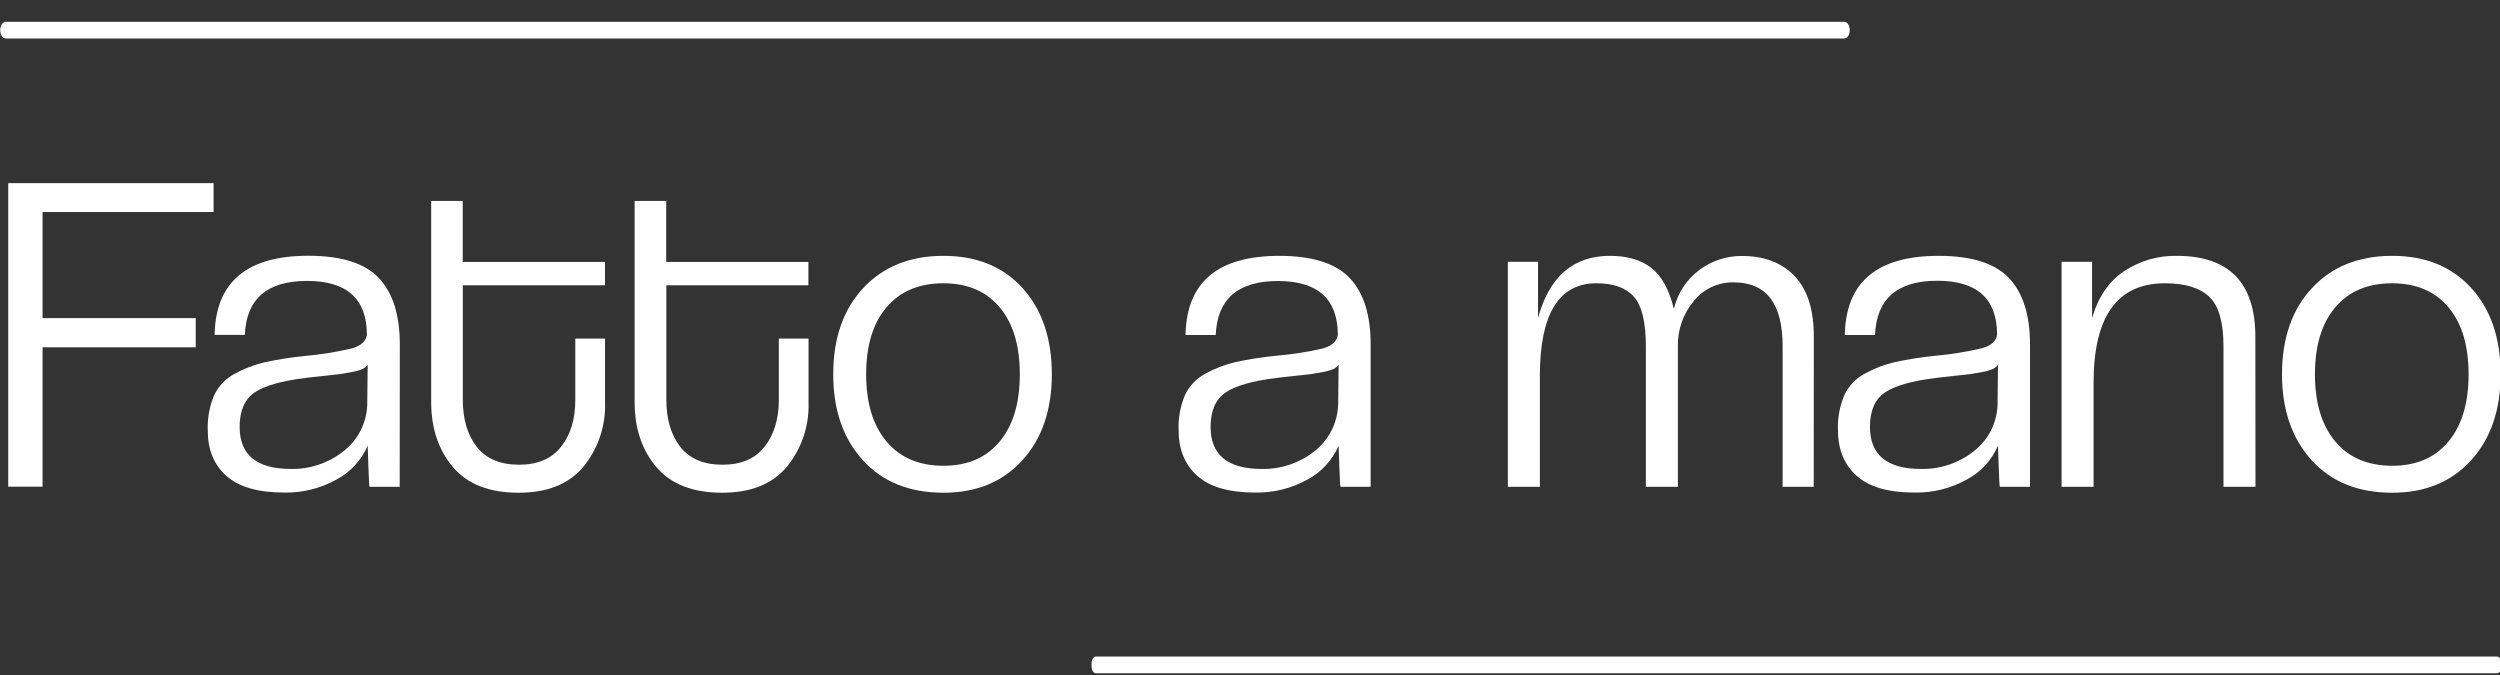 <?xml version="1.0" encoding="UTF-8"?> <svg xmlns="http://www.w3.org/2000/svg" width="574" height="155" viewBox="0 0 574 155" fill="none"><rect x="0" y="0" width="574" height="155" fill="#333333" stroke="none"/> <g clip-path="url(#clip0_48_36)"> <path d="M44.94 79.74H9.77V111.74H1.89V42.05H49.04V48.68H9.77V73.04H44.94V79.74Z" fill="white"></path> <path d="M91.77 111.77H84.84C84.77 111.56 84.69 109.98 84.58 107.04C84.47 104.1 84.42 102.53 84.42 102.32C82.998 105.65 80.478 108.392 77.28 110.09C73.597 112.151 69.429 113.187 65.21 113.09C59.263 113.09 54.853 111.813 51.98 109.26C49.107 106.707 47.68 103.203 47.7 98.75C47.603 96.008 48.105 93.278 49.17 90.75C50.167 88.632 51.828 86.898 53.9 85.81C56.044 84.631 58.338 83.75 60.72 83.19C63.805 82.517 66.927 82.026 70.07 81.72C73.677 81.4 77.256 80.822 80.78 79.99C82.88 79.39 84.033 78.357 84.24 76.89C84.24 68.63 79.657 64.5 70.49 64.5C61.323 64.5 56.563 68.63 56.21 76.89H49.28C49.487 64.777 56.66 58.72 70.8 58.72C78.36 58.72 83.75 60.42 86.97 63.82C90.19 67.22 91.8 72.31 91.8 79.09L91.77 111.77ZM84.32 92.97L84.42 83.73C84.121 84.169 83.706 84.515 83.22 84.73C82.458 85.045 81.663 85.273 80.85 85.41C79.797 85.617 78.887 85.777 78.12 85.89C77.35 85.99 76.12 86.13 74.29 86.31C72.46 86.49 71.12 86.64 70.14 86.78C64.68 87.447 60.797 88.55 58.49 90.09C56.183 91.63 55.027 94.27 55.02 98.01C55.02 104.45 58.94 107.67 66.78 107.67C71.122 107.764 75.362 106.35 78.78 103.67C80.436 102.406 81.792 100.791 82.749 98.941C83.707 97.091 84.244 95.052 84.32 92.97Z" fill="white"></path> <path d="M132.09 91.82V77.75H138.92V92.45C139.094 97.81 137.317 103.051 133.92 107.2C130.587 111.16 125.633 113.137 119.06 113.13C112.34 113.13 107.32 111.17 104 107.25C100.68 103.33 99.013 98.36 99 92.34V46.14H106.24V60.14H138.9V65.49H106.26V91.68C106.26 96.233 107.33 99.873 109.47 102.6C111.61 105.327 114.847 106.693 119.18 106.7C123.447 106.7 126.667 105.317 128.84 102.55C131.013 99.783 132.097 96.207 132.09 91.82Z" fill="white"></path> <path d="M178.82 91.82V77.75H185.64V92.45C185.814 97.81 184.037 103.051 180.64 107.2C177.307 111.16 172.353 113.137 165.78 113.13C159.06 113.13 154.037 111.17 150.71 107.25C147.383 103.33 145.717 98.36 145.71 92.34V46.14H152.96V60.14H185.61V65.49H152.99V91.68C152.99 96.233 154.057 99.873 156.19 102.6C158.323 105.327 161.56 106.693 165.9 106.7C170.173 106.7 173.393 105.317 175.56 102.55C177.727 99.783 178.813 96.207 178.82 91.82Z" fill="white"></path> <path d="M216.62 113.13C208.78 113.13 202.6 110.63 198.08 105.63C193.56 100.63 191.303 94.067 191.31 85.94C191.31 77.68 193.603 71.083 198.19 66.15C202.777 61.217 208.92 58.747 216.62 58.74C224.247 58.74 230.3 61.21 234.78 66.15C239.26 71.09 241.5 77.687 241.5 85.94C241.5 94.127 239.243 100.707 234.73 105.68C230.217 110.653 224.18 113.137 216.62 113.13ZM216.62 106.94C222.147 106.94 226.45 105.083 229.53 101.37C232.61 97.657 234.15 92.513 234.15 85.94C234.15 79.36 232.61 74.233 229.53 70.56C226.45 66.887 222.147 65.047 216.62 65.04C211.02 65.04 206.66 66.88 203.54 70.56C200.42 74.24 198.863 79.367 198.87 85.94C198.87 92.52 200.427 97.663 203.54 101.37C206.653 105.077 211.013 106.933 216.62 106.94Z" fill="white"></path> <path d="M314.7 111.77H307.77C307.7 111.56 307.62 109.98 307.51 107.04C307.4 104.1 307.35 102.53 307.35 102.32C305.928 105.65 303.408 108.392 300.21 110.09C296.527 112.151 292.359 113.187 288.14 113.09C282.187 113.09 277.777 111.813 274.91 109.26C272.043 106.707 270.607 103.19 270.6 98.71C270.504 95.968 271.005 93.238 272.07 90.71C273.067 88.592 274.728 86.858 276.8 85.77C278.944 84.591 281.238 83.71 283.62 83.15C286.705 82.477 289.827 81.986 292.97 81.68C296.582 81.381 300.168 80.823 303.7 80.01C305.8 79.41 306.953 78.377 307.16 76.91C307.16 68.65 302.577 64.52 293.41 64.52C284.243 64.52 279.483 68.65 279.13 76.91H272.2C272.413 64.797 279.587 58.74 293.72 58.74C301.28 58.74 306.67 60.44 309.89 63.84C313.11 67.24 314.713 72.33 314.7 79.11V111.77ZM307.25 92.97L307.35 83.73C307.051 84.169 306.636 84.515 306.15 84.73C305.388 85.045 304.593 85.273 303.78 85.41C302.733 85.617 301.823 85.777 301.05 85.89C300.28 85.99 299.05 86.13 297.22 86.31C295.39 86.49 294.05 86.64 293.07 86.78C287.61 87.447 283.727 88.55 281.42 90.09C279.113 91.63 277.957 94.27 277.95 98.01C277.95 104.45 281.87 107.67 289.71 107.67C294.052 107.764 298.293 106.35 301.71 103.67C303.362 102.404 304.714 100.788 305.669 98.938C306.623 97.088 307.156 95.05 307.23 92.97H307.25Z" fill="white"></path> <path d="M416.43 111.77H409.29V79.43C409.29 69.697 405.543 64.83 398.05 64.83C396.292 64.797 394.55 65.168 392.958 65.915C391.366 66.663 389.967 67.766 388.87 69.14C386.424 72.082 385.133 75.815 385.24 79.64V111.77H377.89V79.53C377.89 74.01 376.98 70.213 375.16 68.14C373.34 66.08 370.47 65.04 366.55 65.04C357.883 65.04 353.55 72.147 353.55 86.36V111.77H346.2V60.11H353.13V73.02C355.717 63.513 361.213 58.753 369.62 58.74C373.62 58.74 376.803 59.67 379.17 61.53C381.537 63.39 383.253 66.52 384.32 70.92C385.172 67.314 387.273 64.126 390.25 61.92C393.062 59.849 396.468 58.744 399.96 58.77C405.067 58.77 409.093 60.31 412.04 63.39C414.987 66.47 416.457 71.09 416.45 77.25L416.43 111.77Z" fill="white"></path> <path d="M466.09 111.77H459.16C459.09 111.56 459 109.98 458.9 107.04C458.8 104.1 458.74 102.53 458.74 102.32C457.318 105.65 454.798 108.392 451.6 110.09C447.917 112.151 443.749 113.187 439.53 113.09C433.577 113.09 429.167 111.813 426.3 109.26C423.433 106.707 421.997 103.19 421.99 98.71C421.894 95.968 422.395 93.238 423.46 90.71C424.457 88.592 426.118 86.858 428.19 85.77C430.333 84.589 432.628 83.708 435.01 83.15C438.095 82.477 441.217 81.986 444.36 81.68C447.967 81.36 451.546 80.782 455.07 79.95C457.17 79.35 458.323 78.317 458.53 76.85C458.53 68.59 453.947 64.46 444.78 64.46C435.613 64.46 430.853 68.61 430.5 76.91H423.57C423.783 64.797 430.957 58.74 445.09 58.74C452.65 58.74 458.04 60.44 461.26 63.84C464.48 67.24 466.09 72.33 466.09 79.11V111.77ZM458.64 92.97L458.74 83.73C458.44 84.171 458.02 84.518 457.53 84.73C456.772 85.047 455.98 85.275 455.17 85.41C454.117 85.617 453.207 85.777 452.44 85.89C451.67 85.99 450.44 86.13 448.61 86.31C446.78 86.49 445.44 86.64 444.46 86.78C439 87.447 435.117 88.55 432.81 90.09C430.503 91.63 429.347 94.27 429.34 98.01C429.34 104.45 433.26 107.67 441.1 107.67C445.442 107.764 449.682 106.35 453.1 103.67C454.756 102.406 456.112 100.791 457.07 98.941C458.027 97.091 458.564 95.052 458.64 92.97Z" fill="white"></path> <path d="M517.86 111.77H510.51V79.43C510.51 73.97 509.423 70.207 507.25 68.14C505.077 66.073 501.683 65.04 497.07 65.04C486.15 65.04 480.69 72.637 480.69 87.83V111.77H473.34V60.11H480.34V73.02C481.74 68.193 484.19 64.607 487.69 62.26C491.268 59.892 495.48 58.665 499.77 58.74C511.77 58.74 517.79 64.9 517.83 77.22L517.86 111.77Z" fill="white"></path> <path d="M549.25 113.13C541.41 113.13 535.233 110.63 530.72 105.63C526.207 100.63 523.95 94.067 523.95 85.94C523.95 77.68 526.24 71.083 530.82 66.15C535.4 61.217 541.543 58.747 549.25 58.74C556.877 58.74 562.933 61.21 567.42 66.15C571.907 71.09 574.147 77.687 574.14 85.94C574.14 94.127 571.88 100.707 567.36 105.68C562.84 110.653 556.803 113.137 549.25 113.13ZM549.25 106.94C554.783 106.94 559.09 105.083 562.17 101.37C565.25 97.657 566.79 92.513 566.79 85.94C566.79 79.36 565.25 74.233 562.17 70.56C559.09 66.887 554.783 65.047 549.25 65.04C543.65 65.04 539.293 66.88 536.18 70.56C533.067 74.24 531.51 79.367 531.51 85.94C531.51 92.52 533.067 97.663 536.18 101.37C539.293 105.077 543.65 106.933 549.25 106.94Z" fill="white"></path> <path d="M251.6 154.58H573.34C574.69 154.58 574.69 150.74 573.34 150.74H251.6C250.26 150.74 250.26 154.58 251.6 154.58Z" fill="white"></path> <path d="M1.32 8.84H423.37C425.14 8.84 425.14 5 423.37 5H1.37C-0.39 5 -0.39 8.84 1.37 8.84H1.32Z" fill="white"></path> </g> <defs> <clipPath id="clip0_48_36"> <rect width="574" height="155" fill="white"></rect> </clipPath> </defs> </svg> 